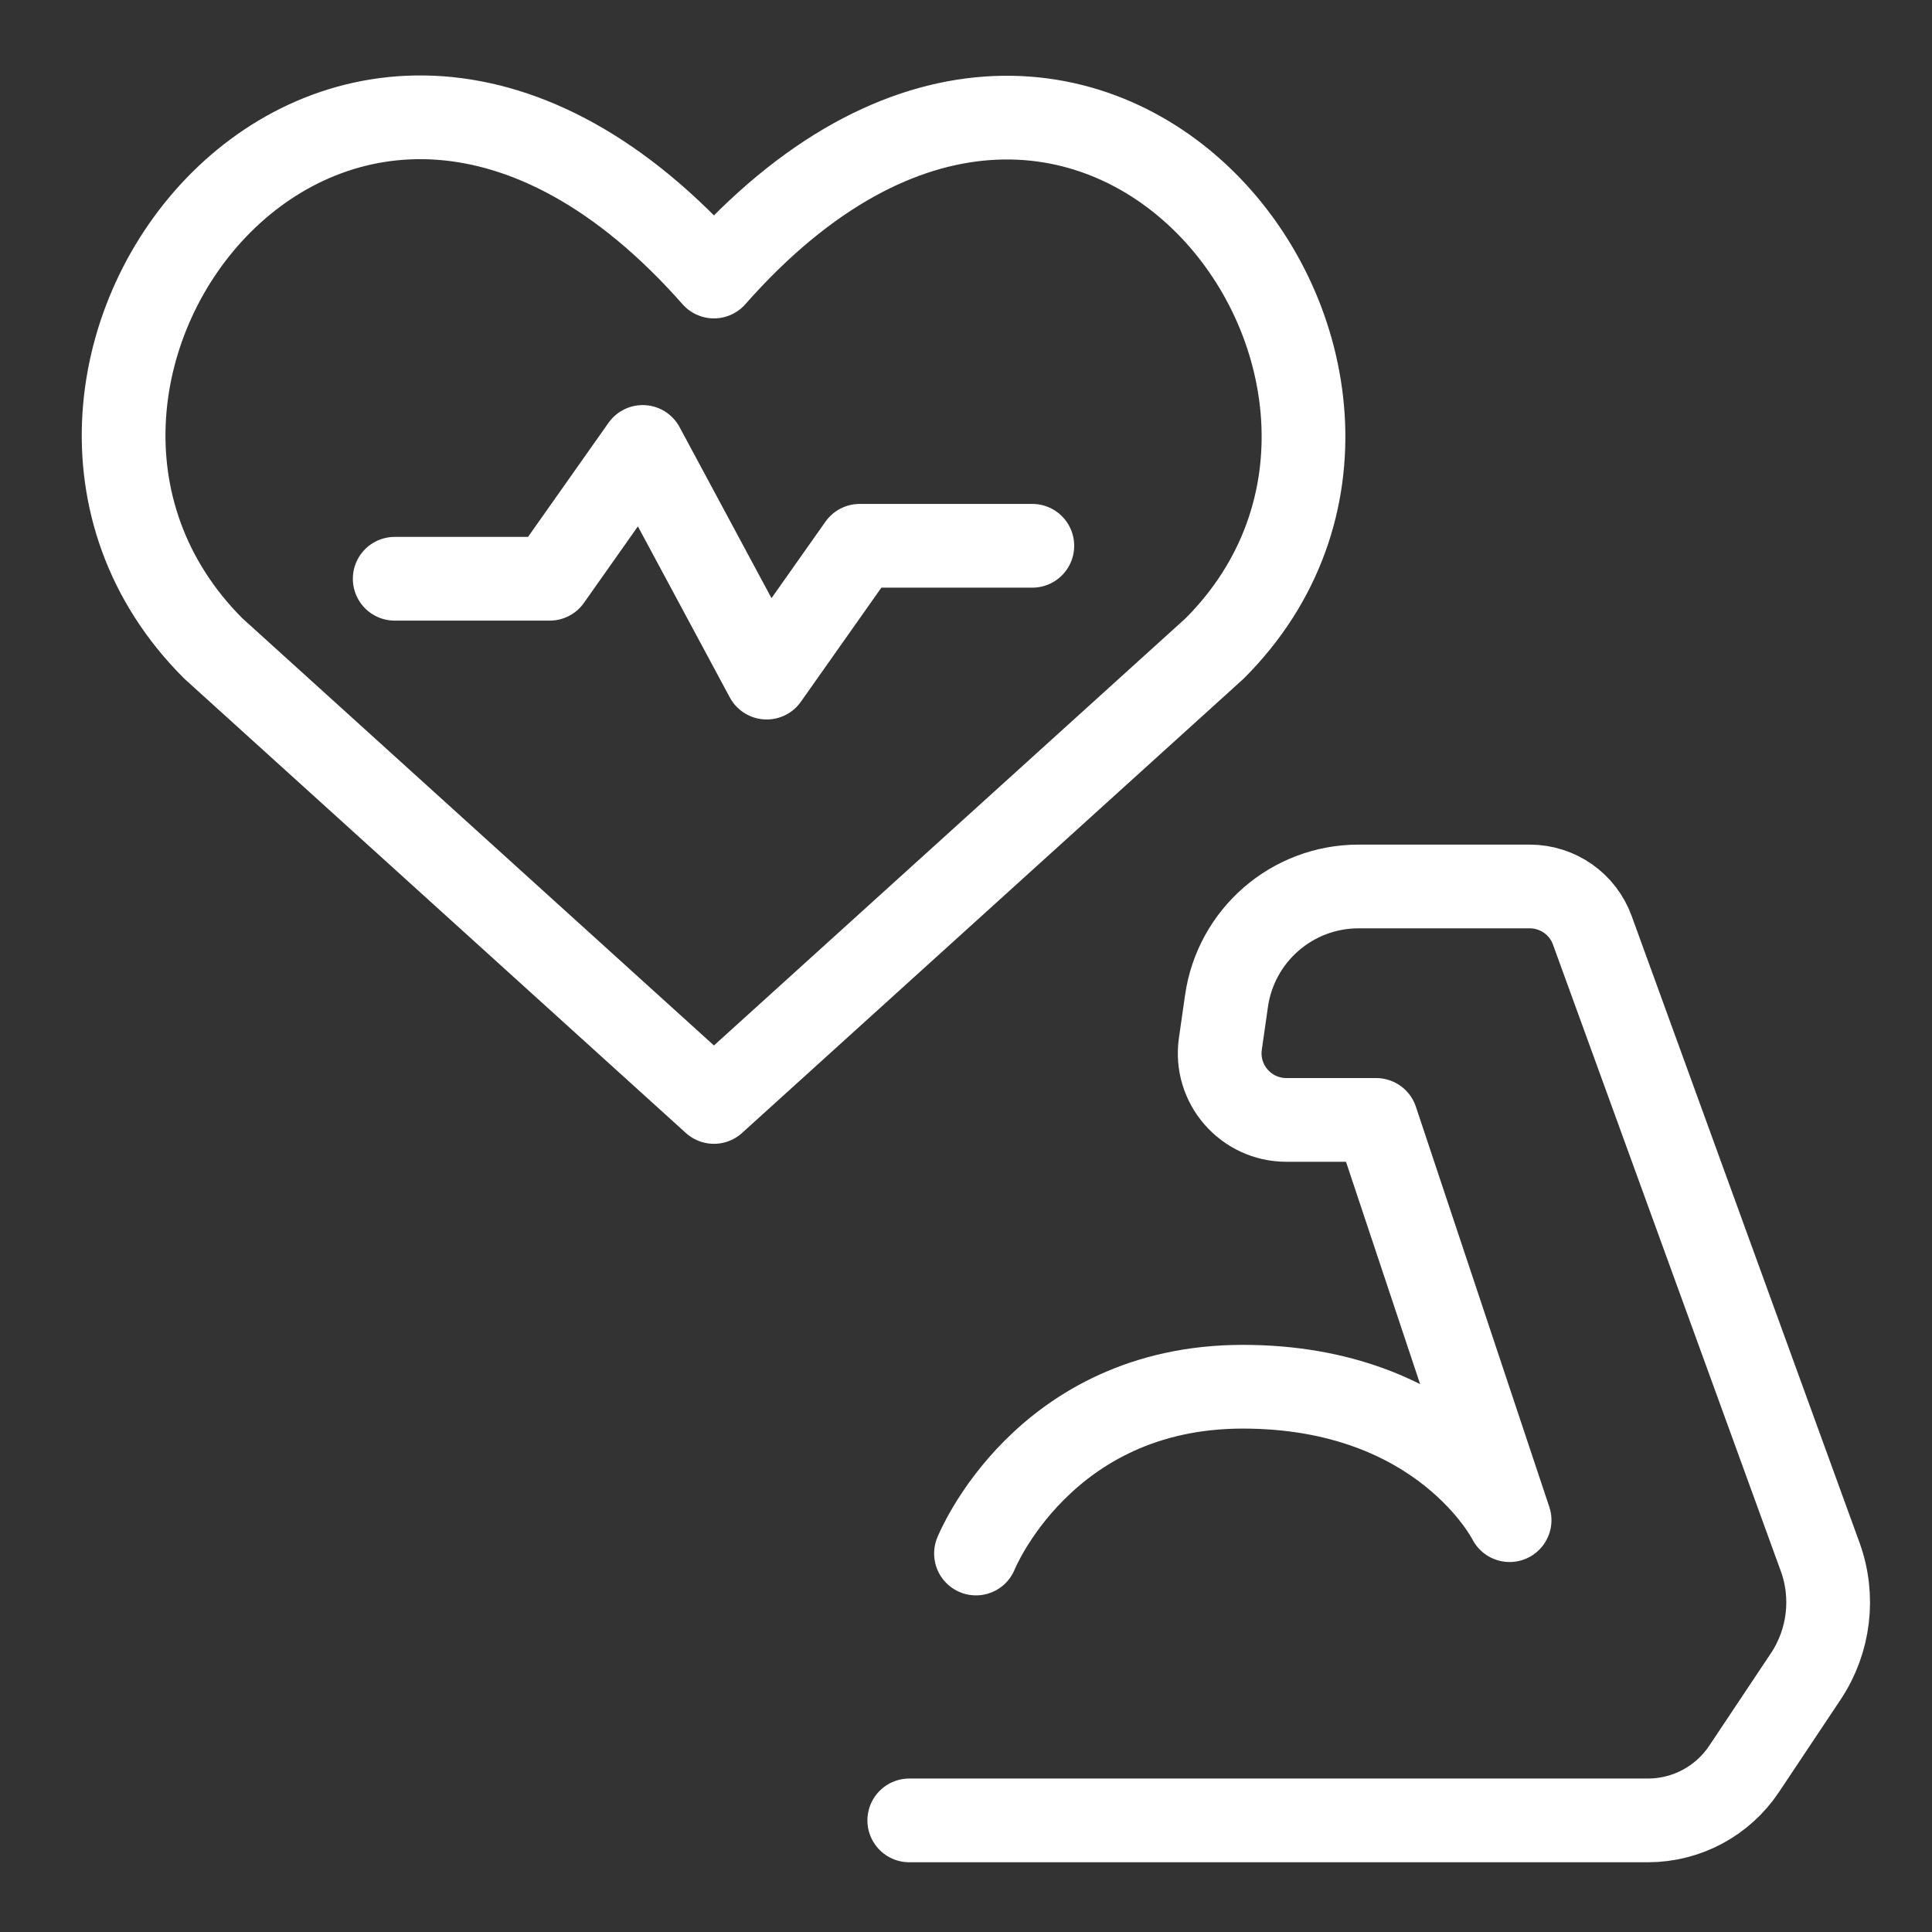 <?xml version="1.0" encoding="UTF-8"?>
<svg xmlns="http://www.w3.org/2000/svg" fill="none" viewBox="-0.65 -0.65 30 30" id="Heart-Rate-Strong--Streamline-Ultimate.svg" height="30" width="30">
  <rect x="-0.65" y="-0.65" width="30" height="30" fill="#333333" stroke="none"/>
  <desc>Heart Rate Strong Streamline Icon: https://streamlinehq.com</desc>
  <path stroke="#ffffff" stroke-linecap="round" stroke-linejoin="round" d="M10.436 16.461 2.661 9.418C-1.565 5.193 4.647 -2.92 10.436 3.644c5.789 -6.564 11.972 1.578 7.775 5.775L10.436 16.461Z" stroke-width="1.3"></path>
  <path stroke="#ffffff" stroke-linecap="round" stroke-linejoin="round" d="M5.479 8.337h2.407l1.444 -2.047L11.255 9.872l1.444 -2.047h2.681" stroke-width="1.3"></path>
  <path stroke="#ffffff" stroke-linecap="round" stroke-linejoin="round" d="M14.505 23.473s1.036 -2.59 4.143 -2.59c3.107 0 4.143 2.072 4.143 2.072l-2.072 -6.215H19.325c-0.63 0 -1.115 -0.558 -1.025 -1.182l0.095 -0.664c0.146 -1.021 1.02 -1.779 2.051 -1.779h2.657c0.436 0 0.825 0.272 0.973 0.682l3.537 9.727c0.225 0.619 0.142 1.309 -0.223 1.857l-0.958 1.437c-0.333 0.499 -0.893 0.799 -1.493 0.799h-11.47" stroke-width="1.3"></path>
</svg>
